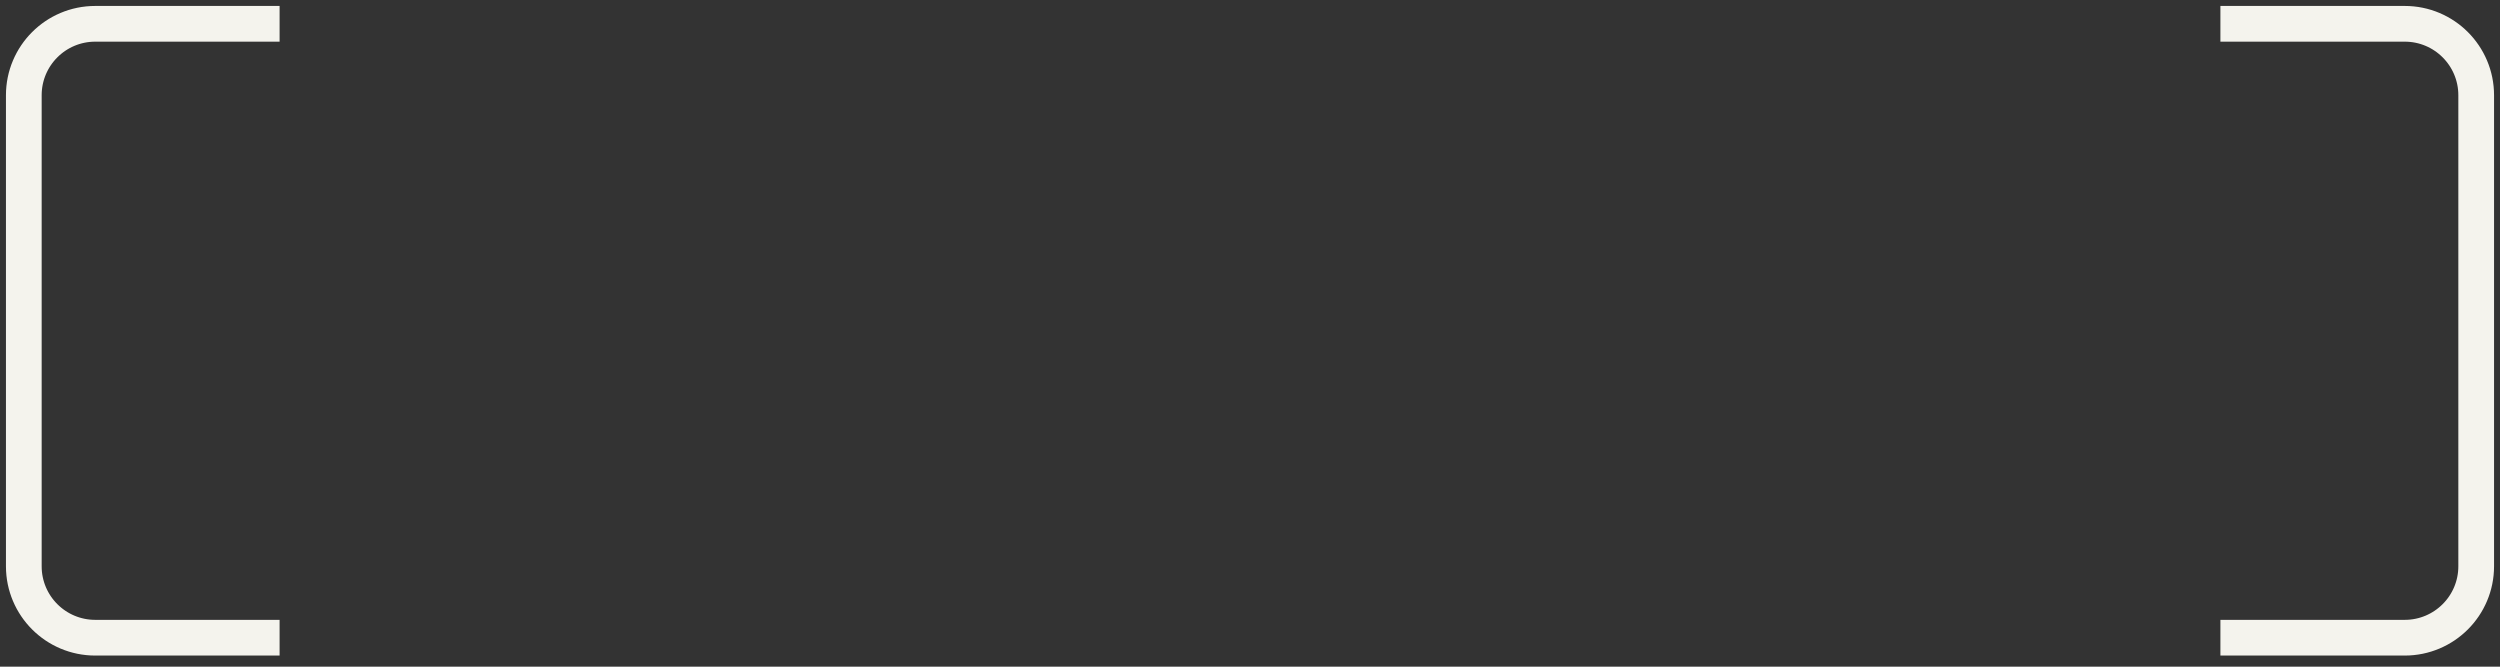 <?xml version="1.0" encoding="UTF-8"?> <svg xmlns="http://www.w3.org/2000/svg" width="210" height="56" viewBox="0 0 210 56" fill="none"><rect x="0" y="0" width="210" height="56" fill="#333333" stroke="none"/> <path d="M23.486 2H8C4.686 2 2 4.686 2 8V47.567C2 50.881 4.686 53.567 8 53.567H23.486" stroke="#F4F3ED" stroke-width="3"></path> <path d="M186.514 2H202C205.314 2 208 4.686 208 8V47.567C208 50.881 205.314 53.567 202 53.567H186.514" stroke="#F4F3ED" stroke-width="3"></path> </svg> 